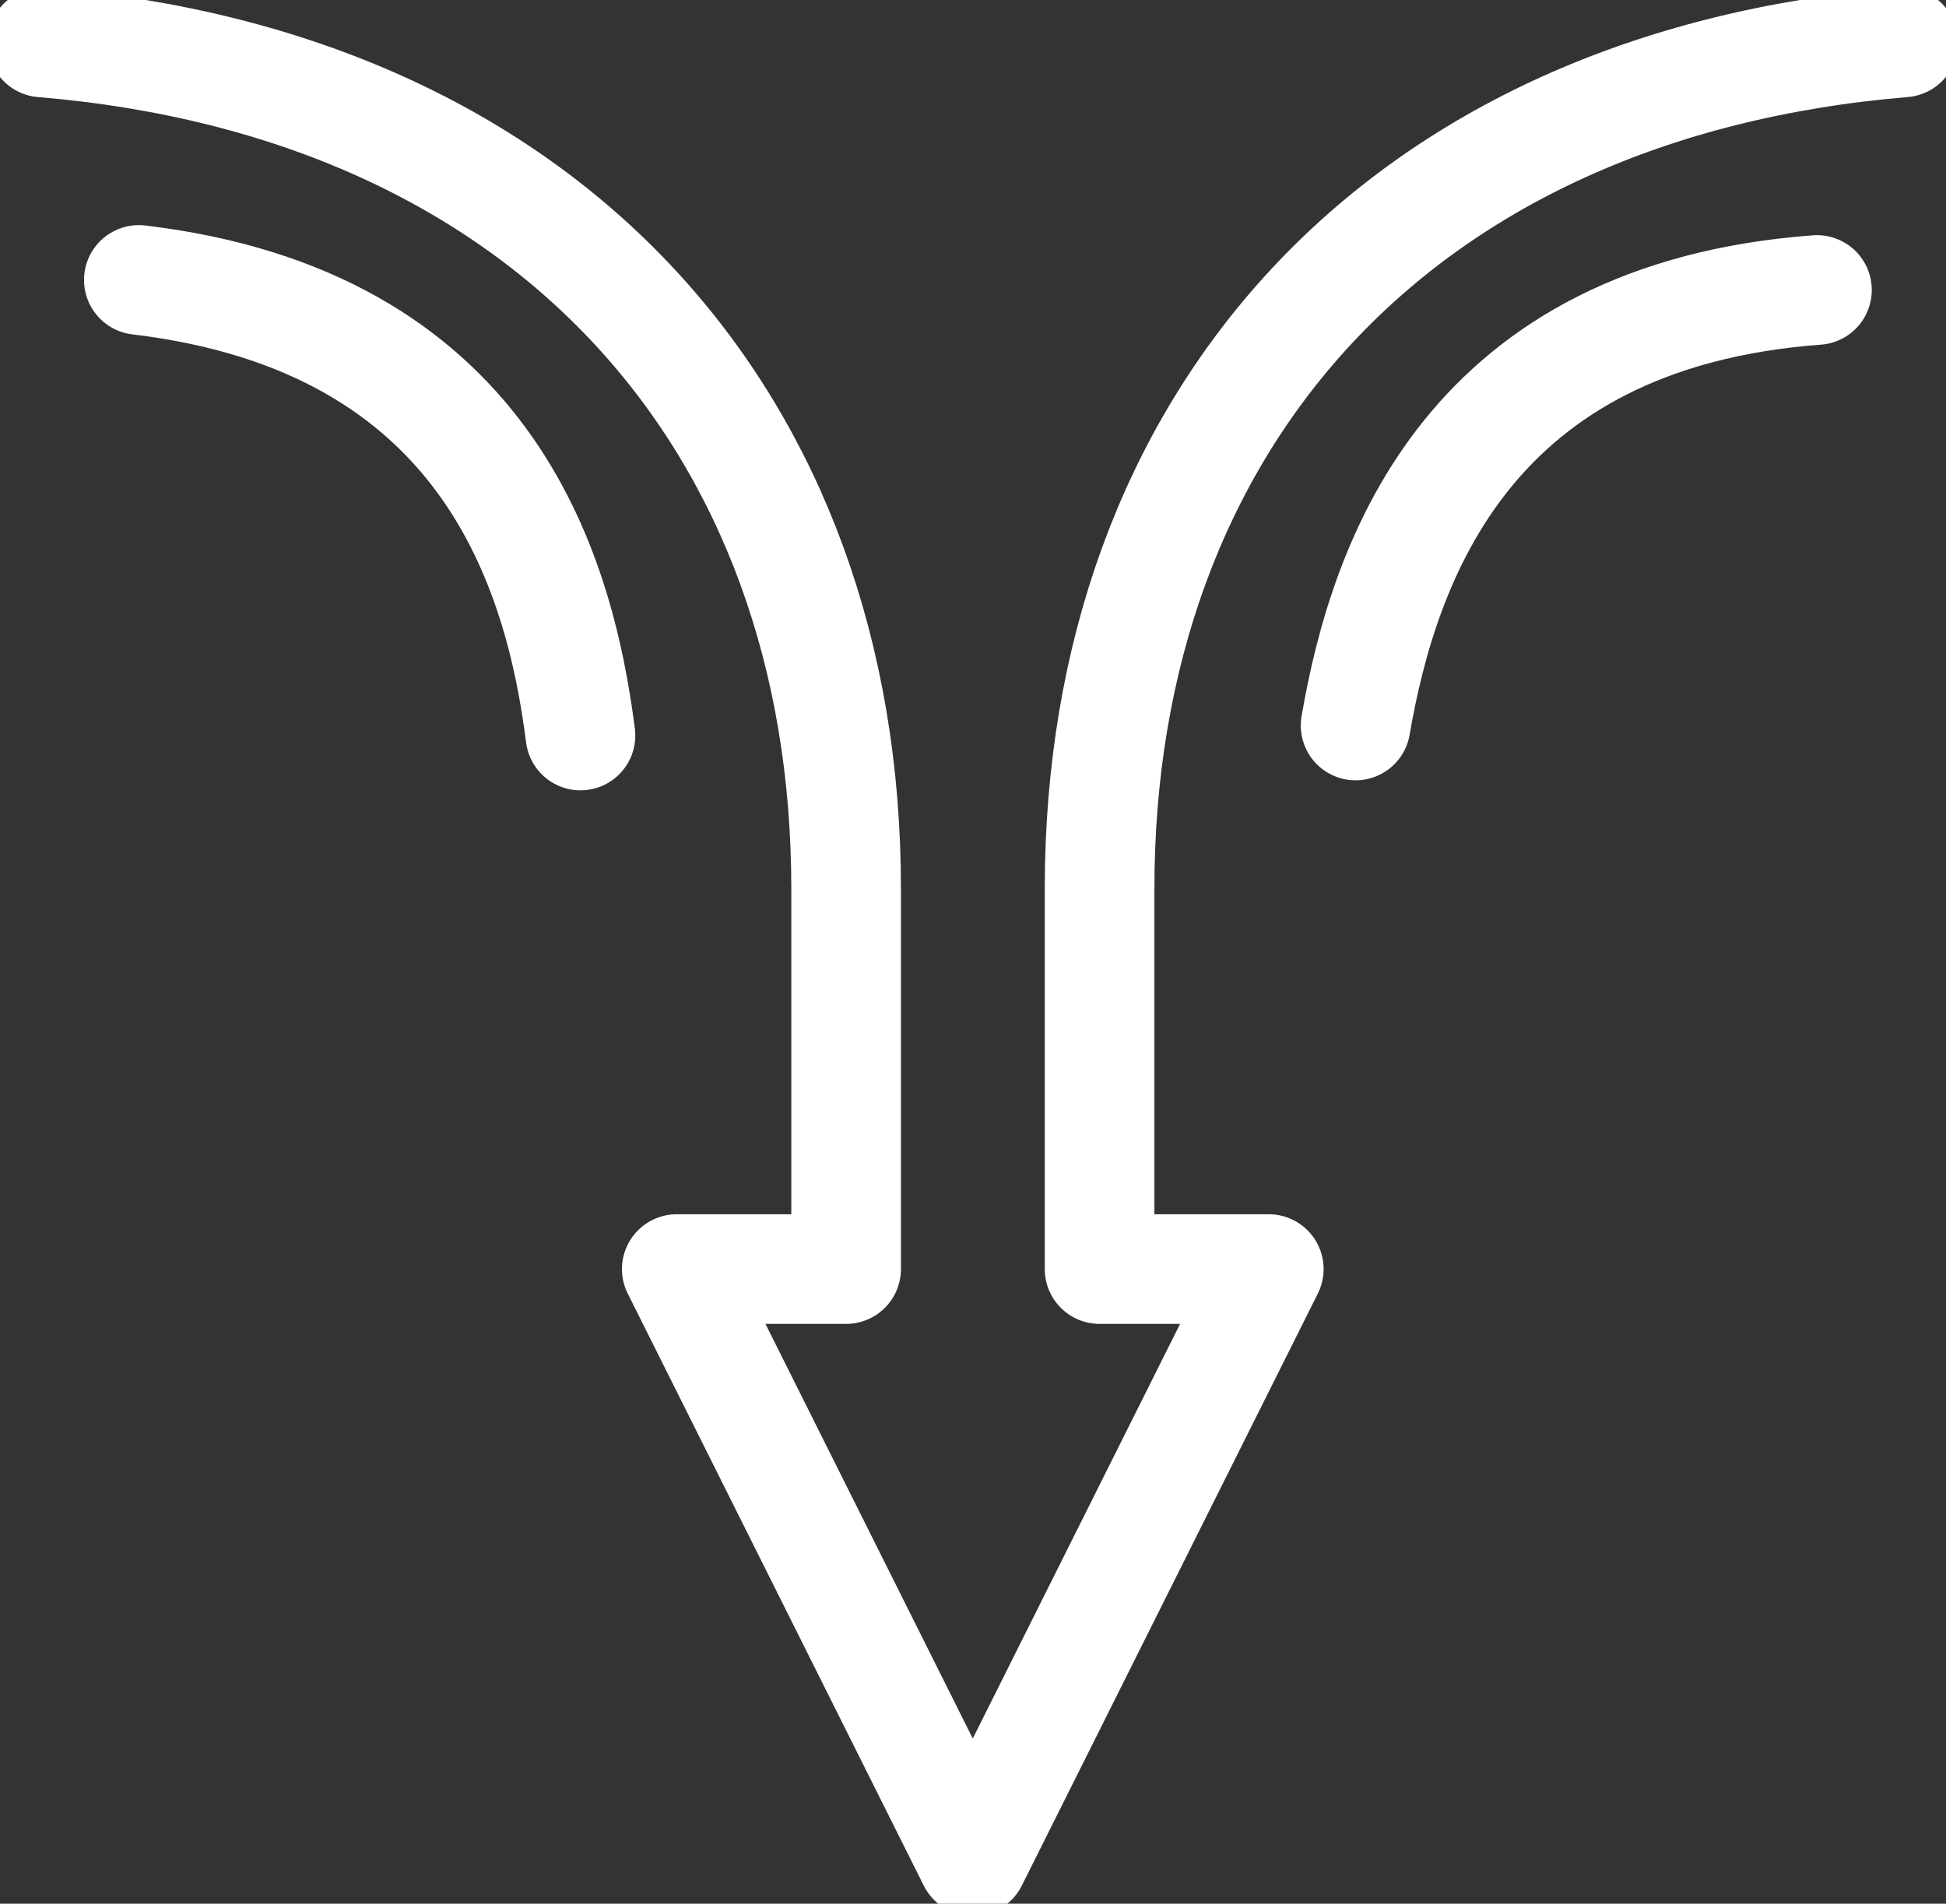 <svg xmlns="http://www.w3.org/2000/svg" xmlns:xlink="http://www.w3.org/1999/xlink" width="53.25" height="52.092" viewBox="0 0 53.25 52.092">
  <rect x="0" y="0" width="53.25" height="52.092" fill="#333333" stroke="none"/>
  <defs>
    <clipPath id="clip-path">
      <path id="Path_374" data-name="Path 374" d="M0,18.453H53.25V-33.639H0Z" transform="translate(0 33.639)" fill="none"/>
    </clipPath>
  </defs>
  <g id="Group_2592" data-name="Group 2592" transform="translate(0 33.639)">
    <g id="Group_853" data-name="Group 853" transform="translate(0 -33.639)" clip-path="url(#clip-path)">
      <g id="Group_852" data-name="Group 852" transform="translate(1.162 1.161)">
        <path id="Path_373" data-name="Path 373" d="M17.2,2.4C7.683,3.107,5.362,9.753,4.575,14.317M-28.72,2.125c9.479,1.129,11.5,7.873,12.085,12.466M-31.357-4.374C-17.468-3.216-9.366,6.043-9.366,18.775V29.191H-14l8.1,16.2,8.1-16.2h-4.63V18.775c0-12.732,8.1-21.991,21.991-23.149" transform="translate(31.357 4.374)" fill="none" stroke="#fff" stroke-linecap="round" stroke-linejoin="round" stroke-width="3"/>
      </g>
    </g>
  </g>
</svg>

